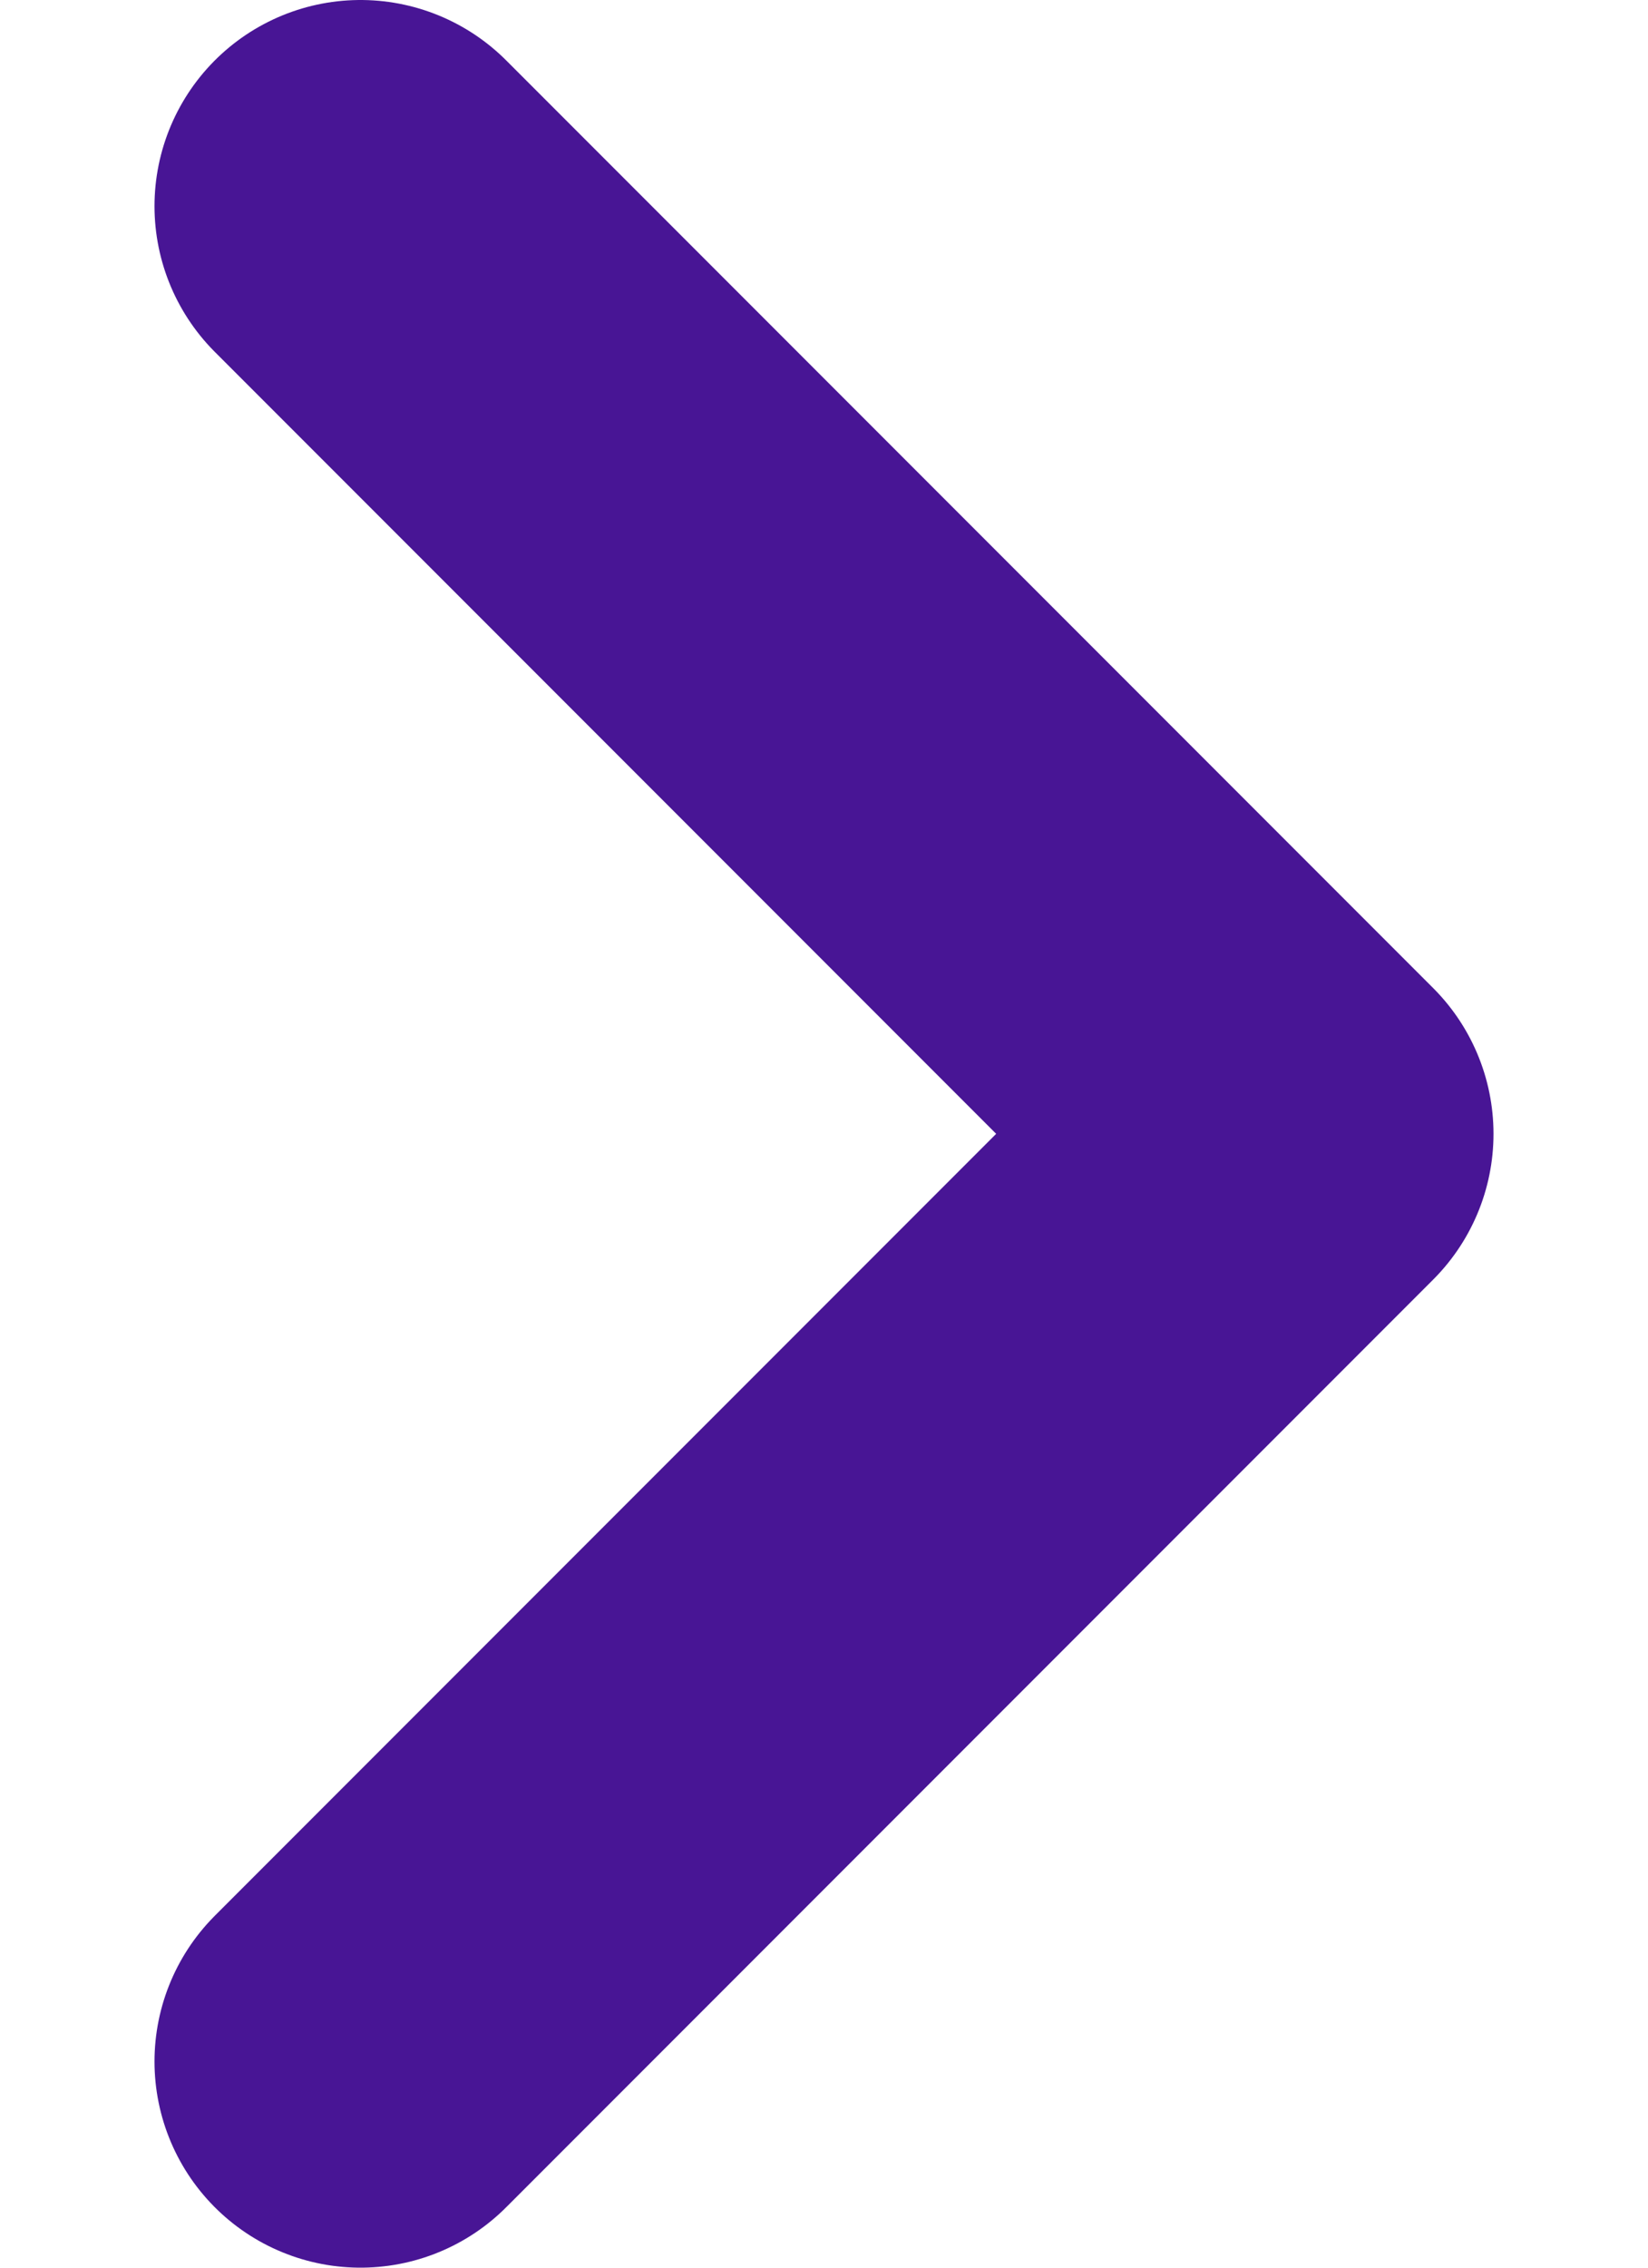 <svg width="8" height="11" viewBox="0 0 8 11" fill="none" xmlns="http://www.w3.org/2000/svg">
<path d="M1.75 10L6.25 5.5L1.75 1" stroke="#481595" stroke-width="2" stroke-linecap="round" stroke-linejoin="round"/>
</svg>
